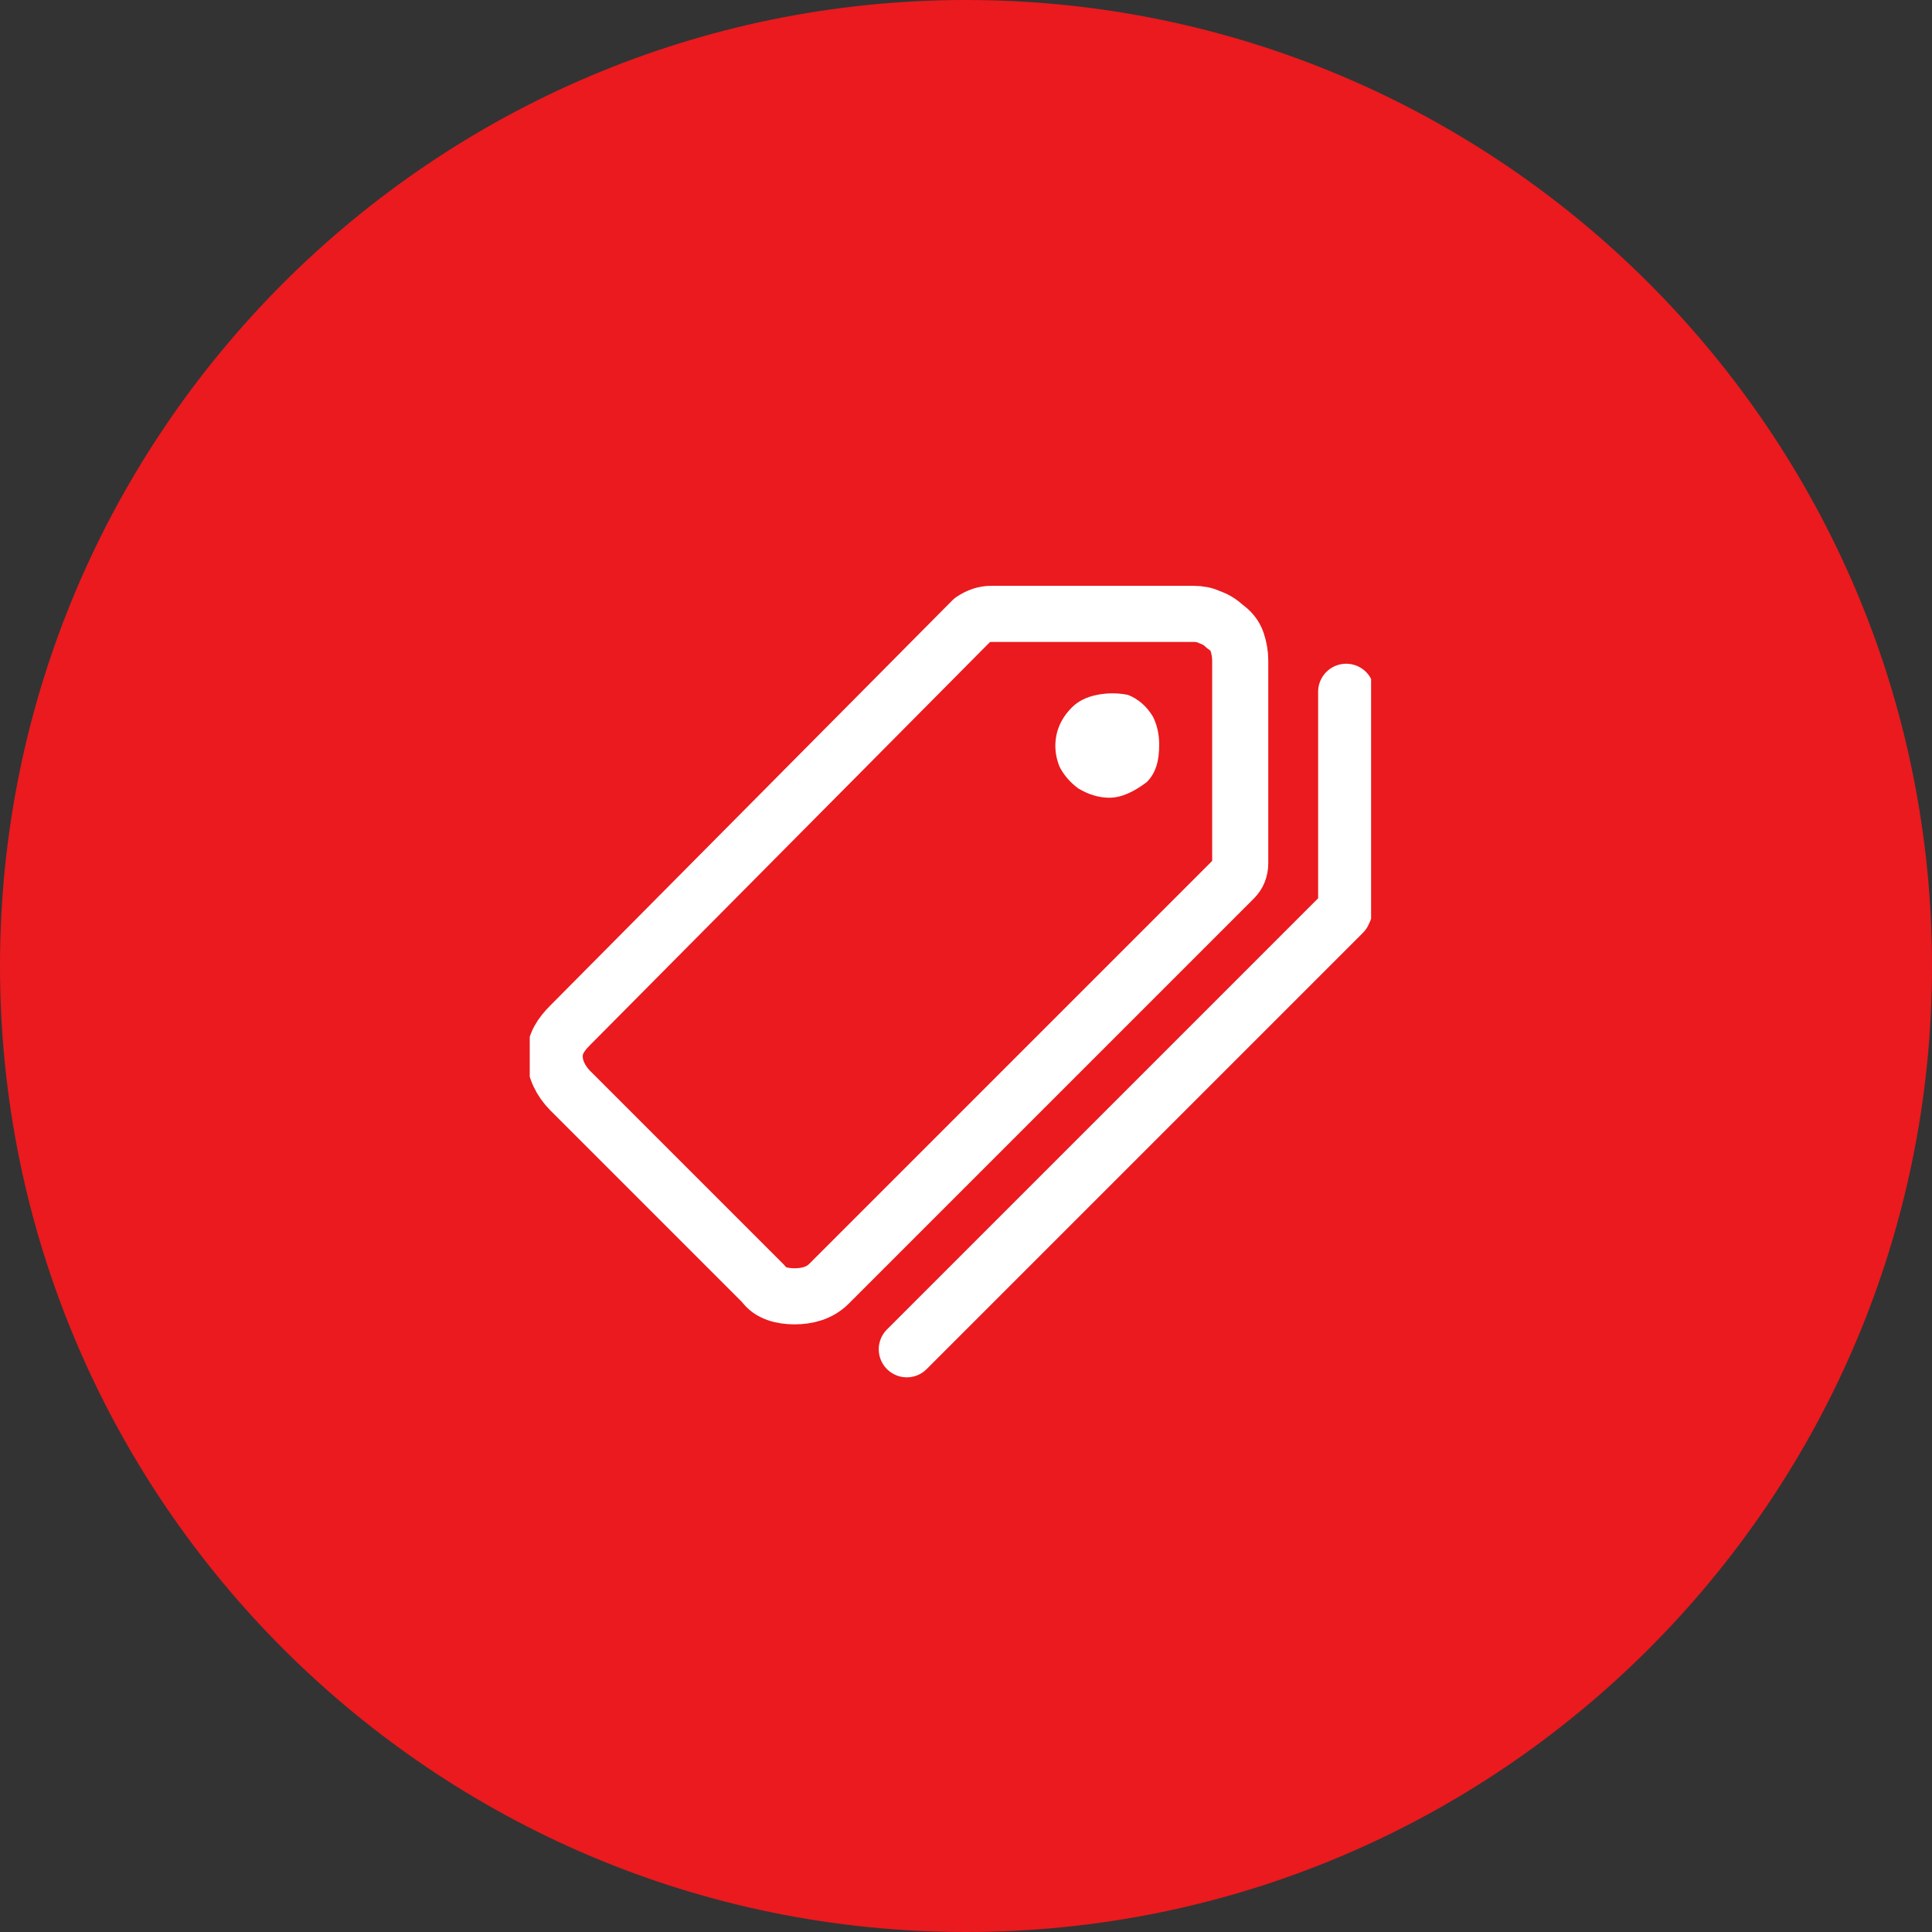 <svg version="1.2" xmlns="http://www.w3.org/2000/svg" viewBox="0 0 62 62" width="62" height="62">
	<rect x="0" y="0" width="62" height="62" fill="#333333" stroke="none"/>
	<title>image</title>
	<defs>
		<clipPath clipPathUnits="userSpaceOnUse" id="cp1">
			<path d="m17 18h27v27h-27z"/>
		</clipPath>
	</defs>
	<style>
		.s0 { fill: #ea1a1e } 
		.s1 { fill: none;stroke: #ffffff;stroke-linecap: round;stroke-linejoin: round;stroke-width: 1.8 } 
		.s2 { fill: #ffffff } 
	</style>
	<path fill-rule="evenodd" class="s0" d="m31 62c-17.1 0-31-13.9-31-31 0-17.1 13.9-31 31-31 17.1 0 31 13.9 31 31 0 17.1-13.9 31-31 31z"/>
	<g id="Clip-Path" clip-path="url(#cp1)">
		<g>
			<path class="s1" d="m38.3 19.7h-6.5q-0.3 0-0.6 0.2l-12.9 13c-0.3 0.3-0.5 0.6-0.5 1 0 0.4 0.2 0.8 0.5 1.1l6.2 6.2c0.2 0.3 0.6 0.4 1 0.4 0.4 0 0.8-0.1 1.1-0.4l13-13q0.2-0.2 0.2-0.5v-6.5q0-0.3-0.1-0.6-0.1-0.3-0.4-0.5-0.2-0.2-0.5-0.3-0.2-0.1-0.5-0.1z"/>
			<path class="s2" d="m35.6 25.6q-0.5 0-1-0.3-0.4-0.3-0.6-0.7-0.2-0.5-0.1-1 0.1-0.5 0.5-0.9 0.3-0.3 0.8-0.4 0.5-0.1 1 0 0.5 0.2 0.8 0.7 0.2 0.4 0.2 0.9c0 0.5-0.1 0.9-0.4 1.2-0.4 0.3-0.8 0.5-1.2 0.5z"/>
			<path class="s1" d="m29.1 43.3l13.8-13.8q0.1-0.1 0.2-0.2 0.1-0.2 0.1-0.3v-6.8"/>
		</g>
	</g>
</svg>